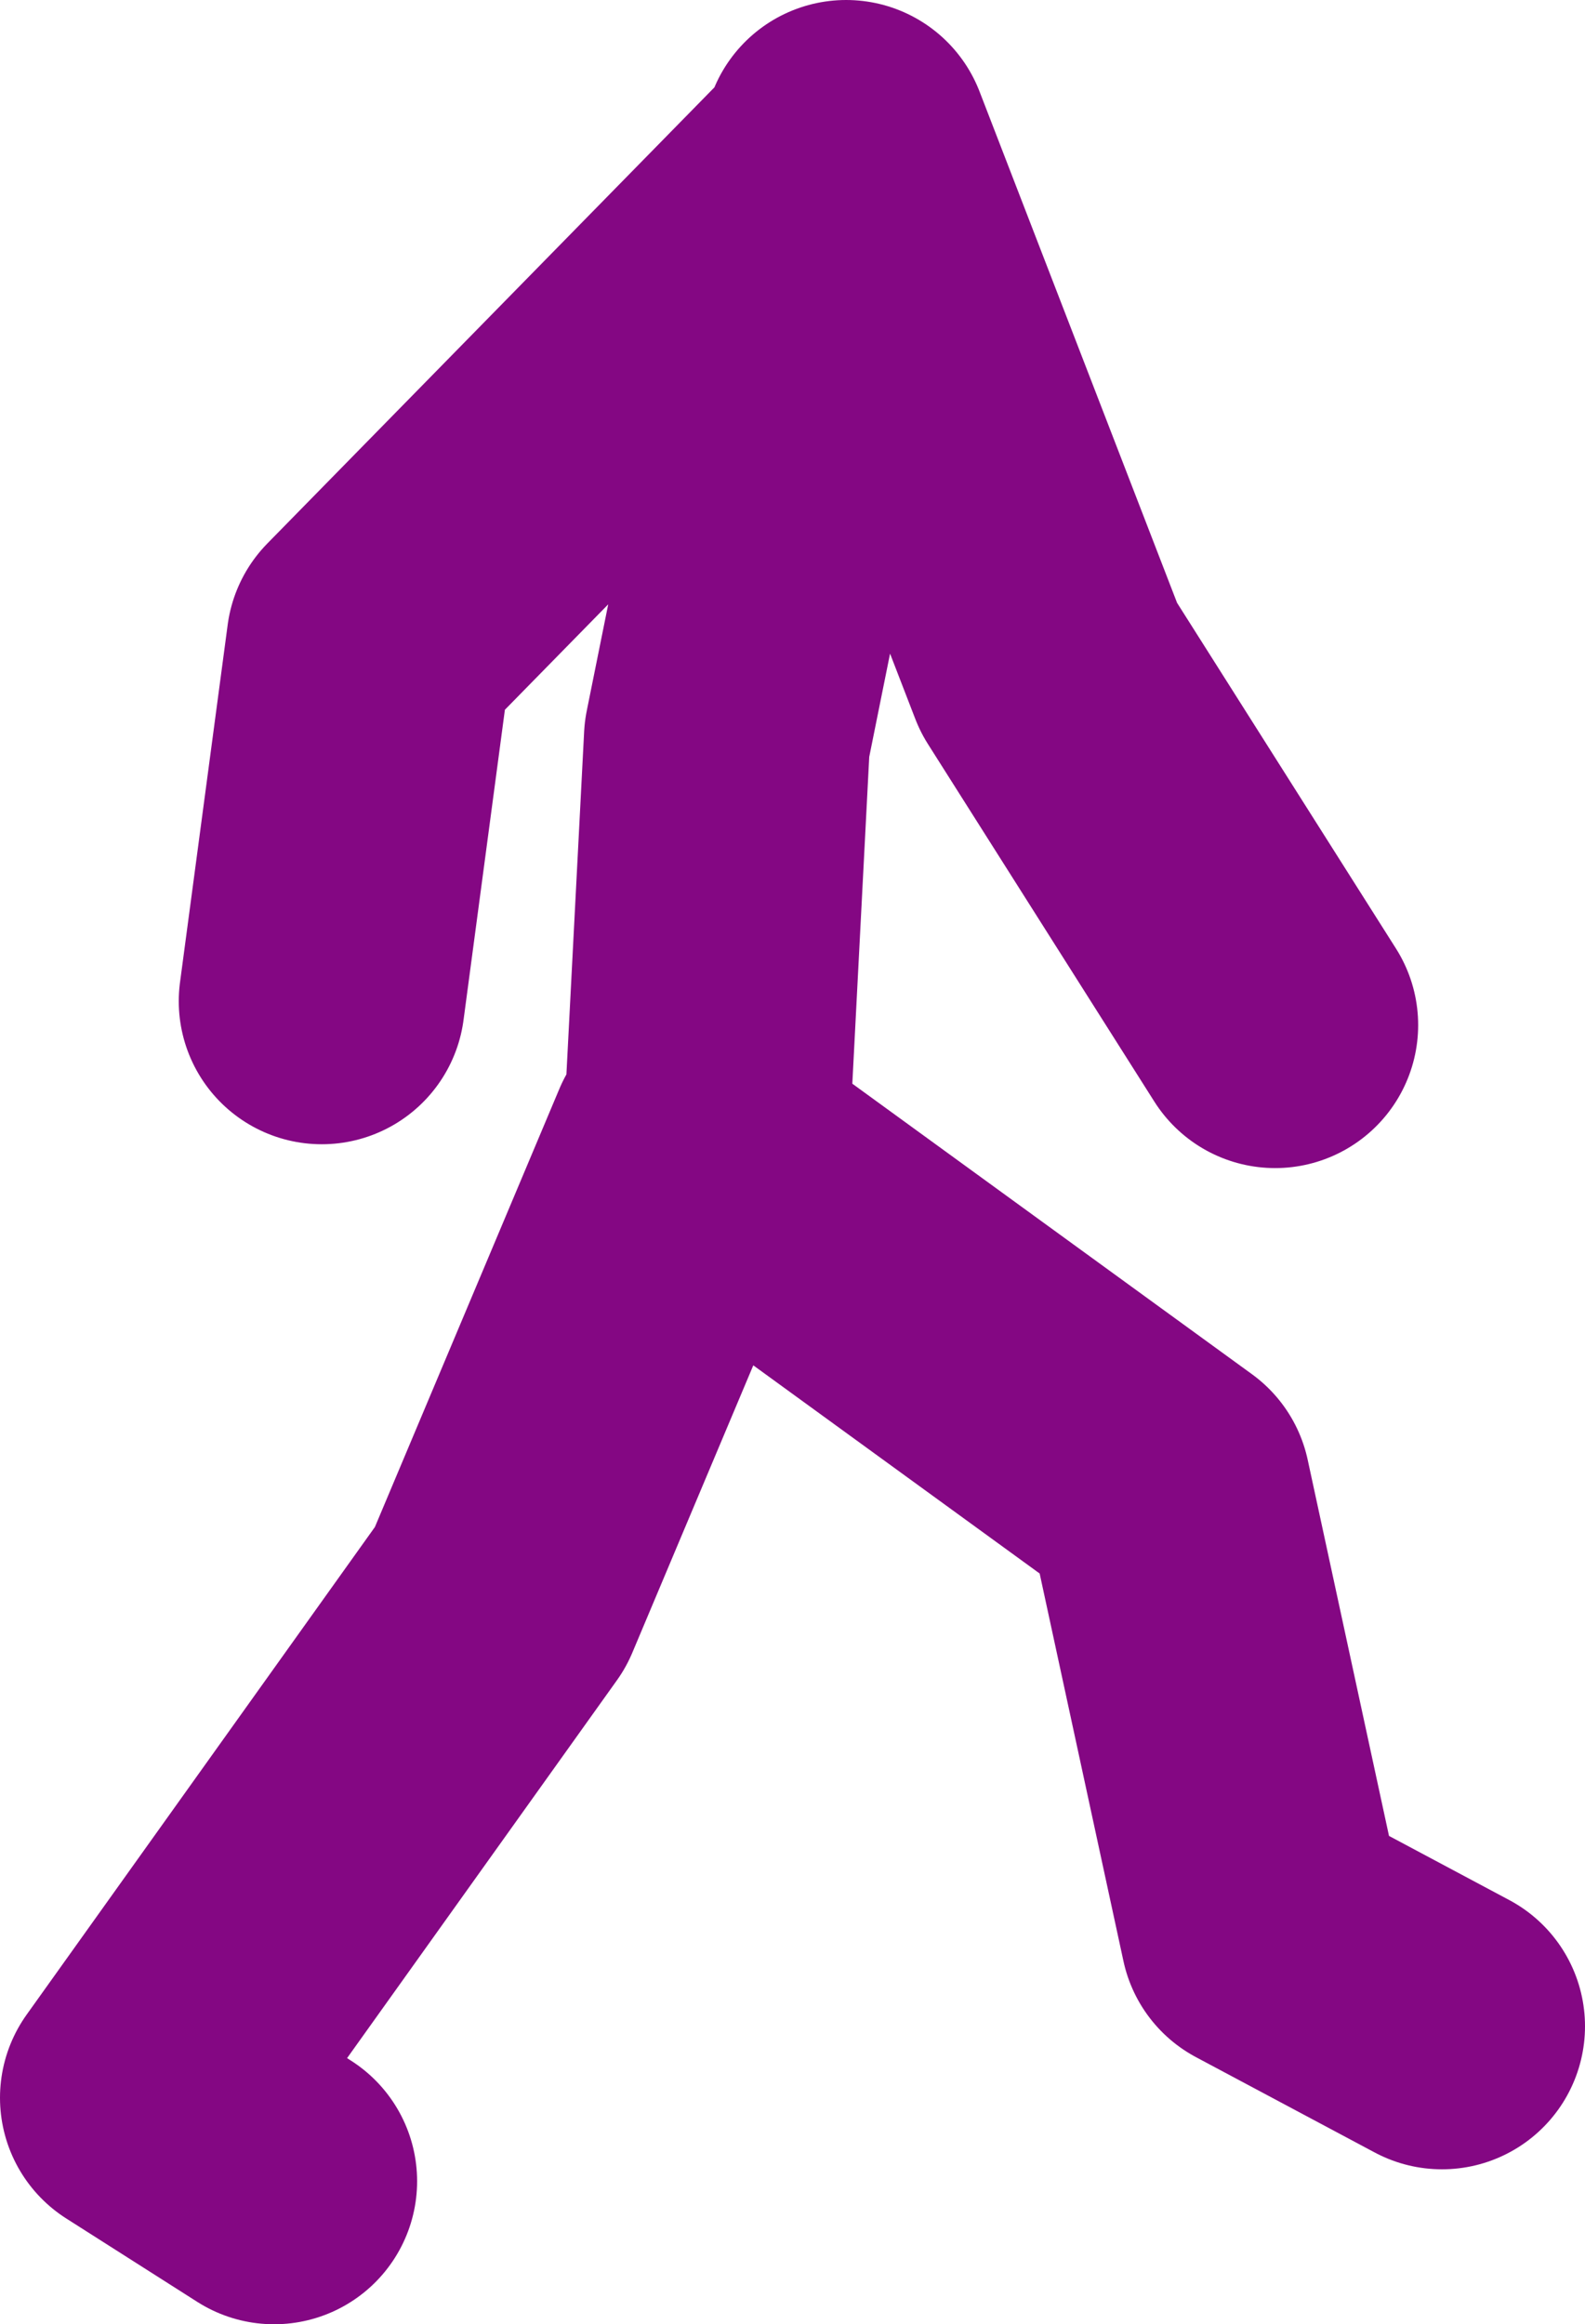 <?xml version="1.0" encoding="UTF-8" standalone="no"?>
<svg xmlns:xlink="http://www.w3.org/1999/xlink" height="48.75px" width="33.25px" xmlns="http://www.w3.org/2000/svg">
  <g transform="matrix(1.0, 0.0, 0.0, 1.0, -16.25, 13.9)">
    <path d="M23.0 7.1 L24.0 -0.4 33.95 -10.55 34.0 -10.9 38.25 0.1 43.0 7.6 M33.95 -10.55 L31.5 1.6 31.05 10.3 40.75 17.35 42.75 26.6 46.5 28.6 M31.0 10.6 L31.05 10.3 30.75 10.1 26.75 19.6 19.25 30.1 22.0 31.85" fill="none" stroke="#840783" stroke-linecap="round" stroke-linejoin="round" stroke-width="6.0"/>
  </g>
</svg>
